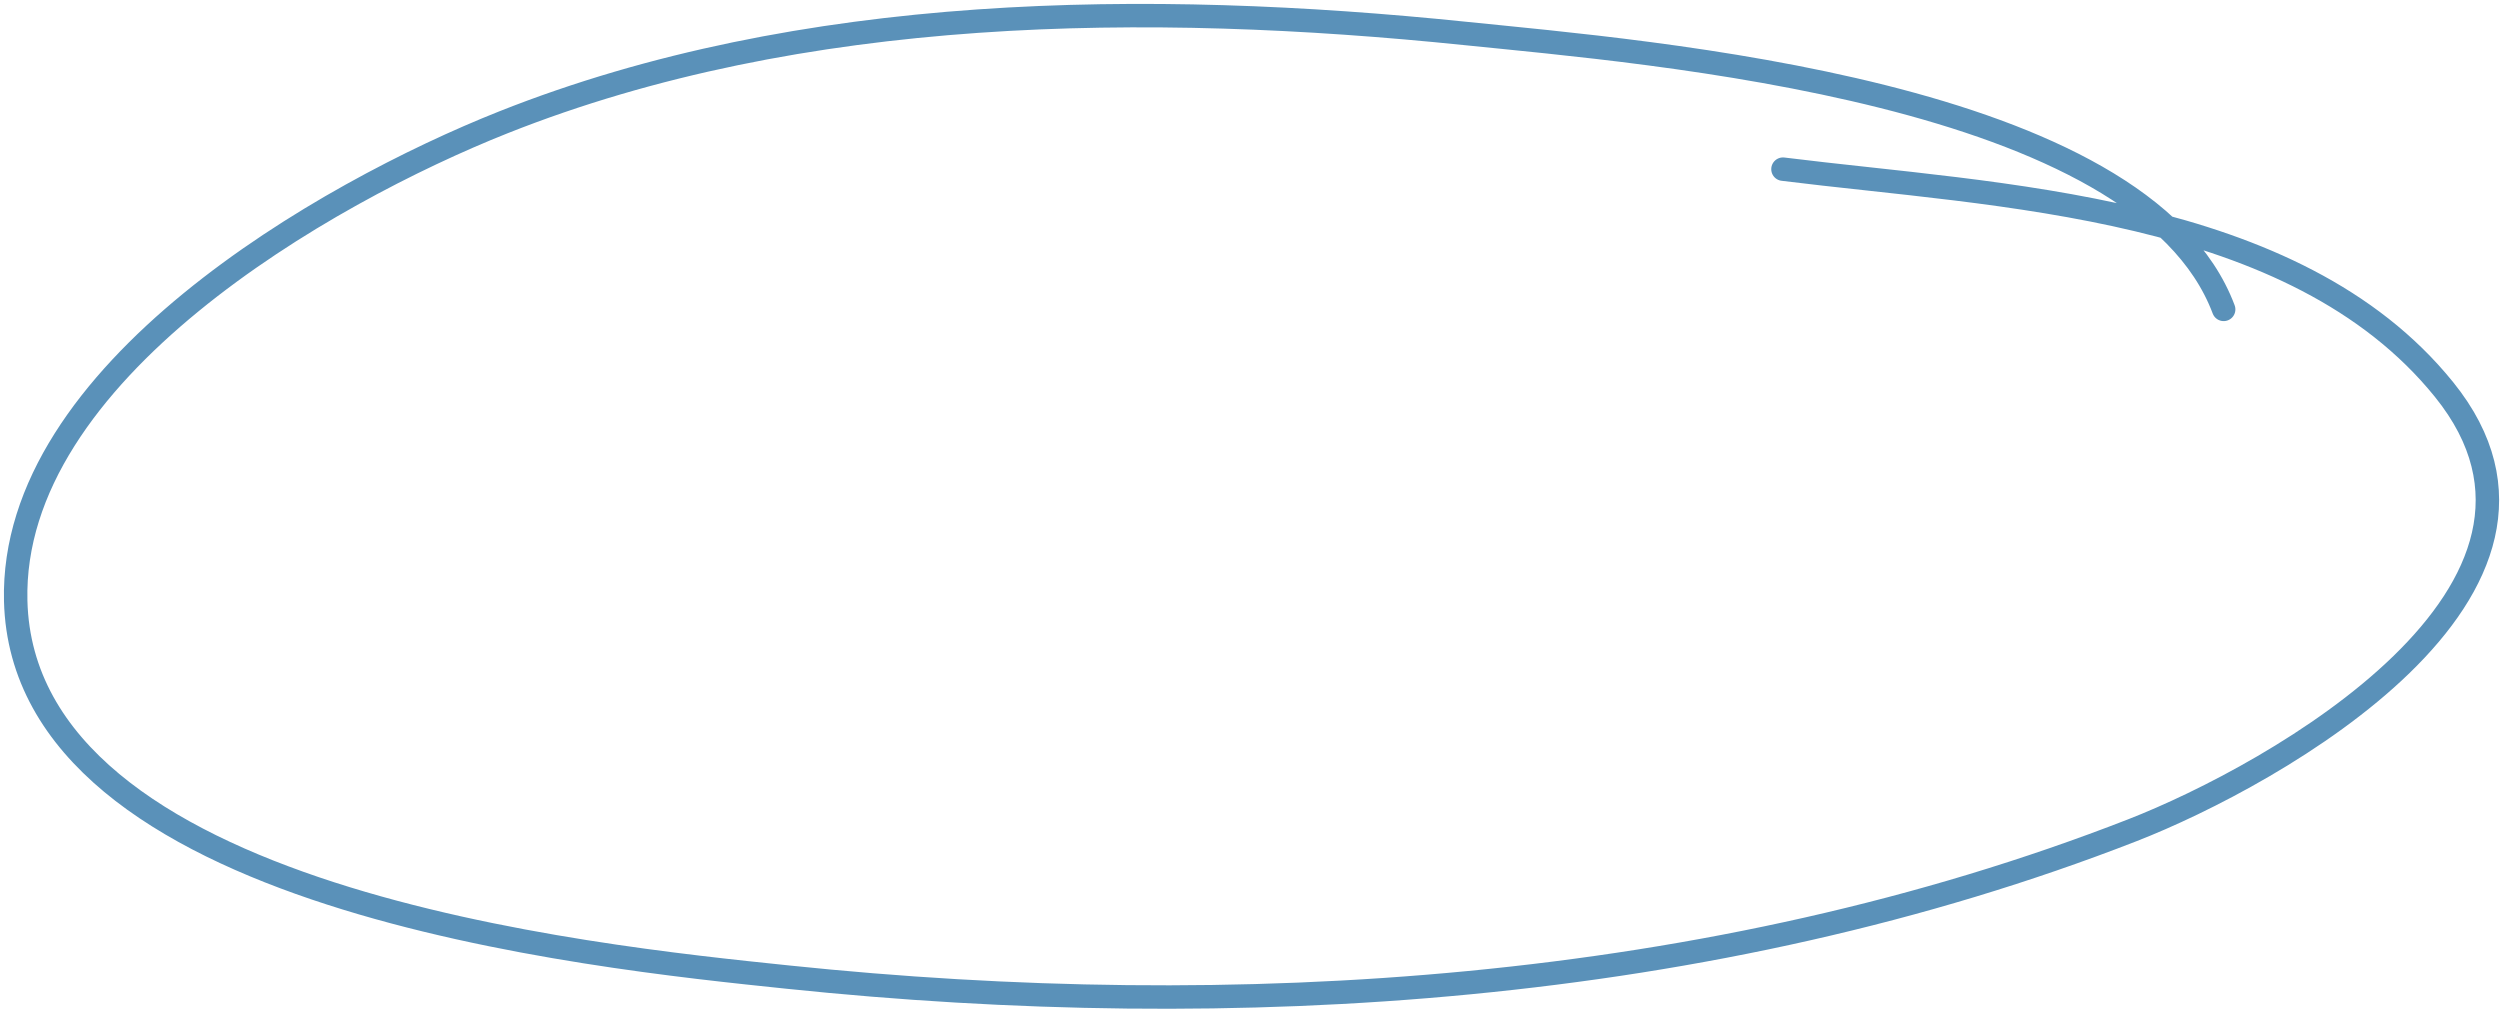 <?xml version="1.0" encoding="UTF-8"?> <svg xmlns="http://www.w3.org/2000/svg" width="160" height="65" viewBox="0 0 160 65" fill="none"> <path d="M142.315 19.801C137.07 5.812 105.57 3.353 93.74 2.137C73.532 0.06 51.343 0.225 32.202 7.835C20.879 12.336 0.637 23.84 1.005 38.462C1.486 57.586 37.756 61.214 50.435 62.536C78.955 65.509 109.535 63.638 136.475 53.134C145.471 49.626 166.773 37.745 156.418 24.929C146.831 13.064 127.824 12.54 114.11 10.826" stroke="#5A91B9" stroke-width="1.5" stroke-linecap="round"></path> </svg> 